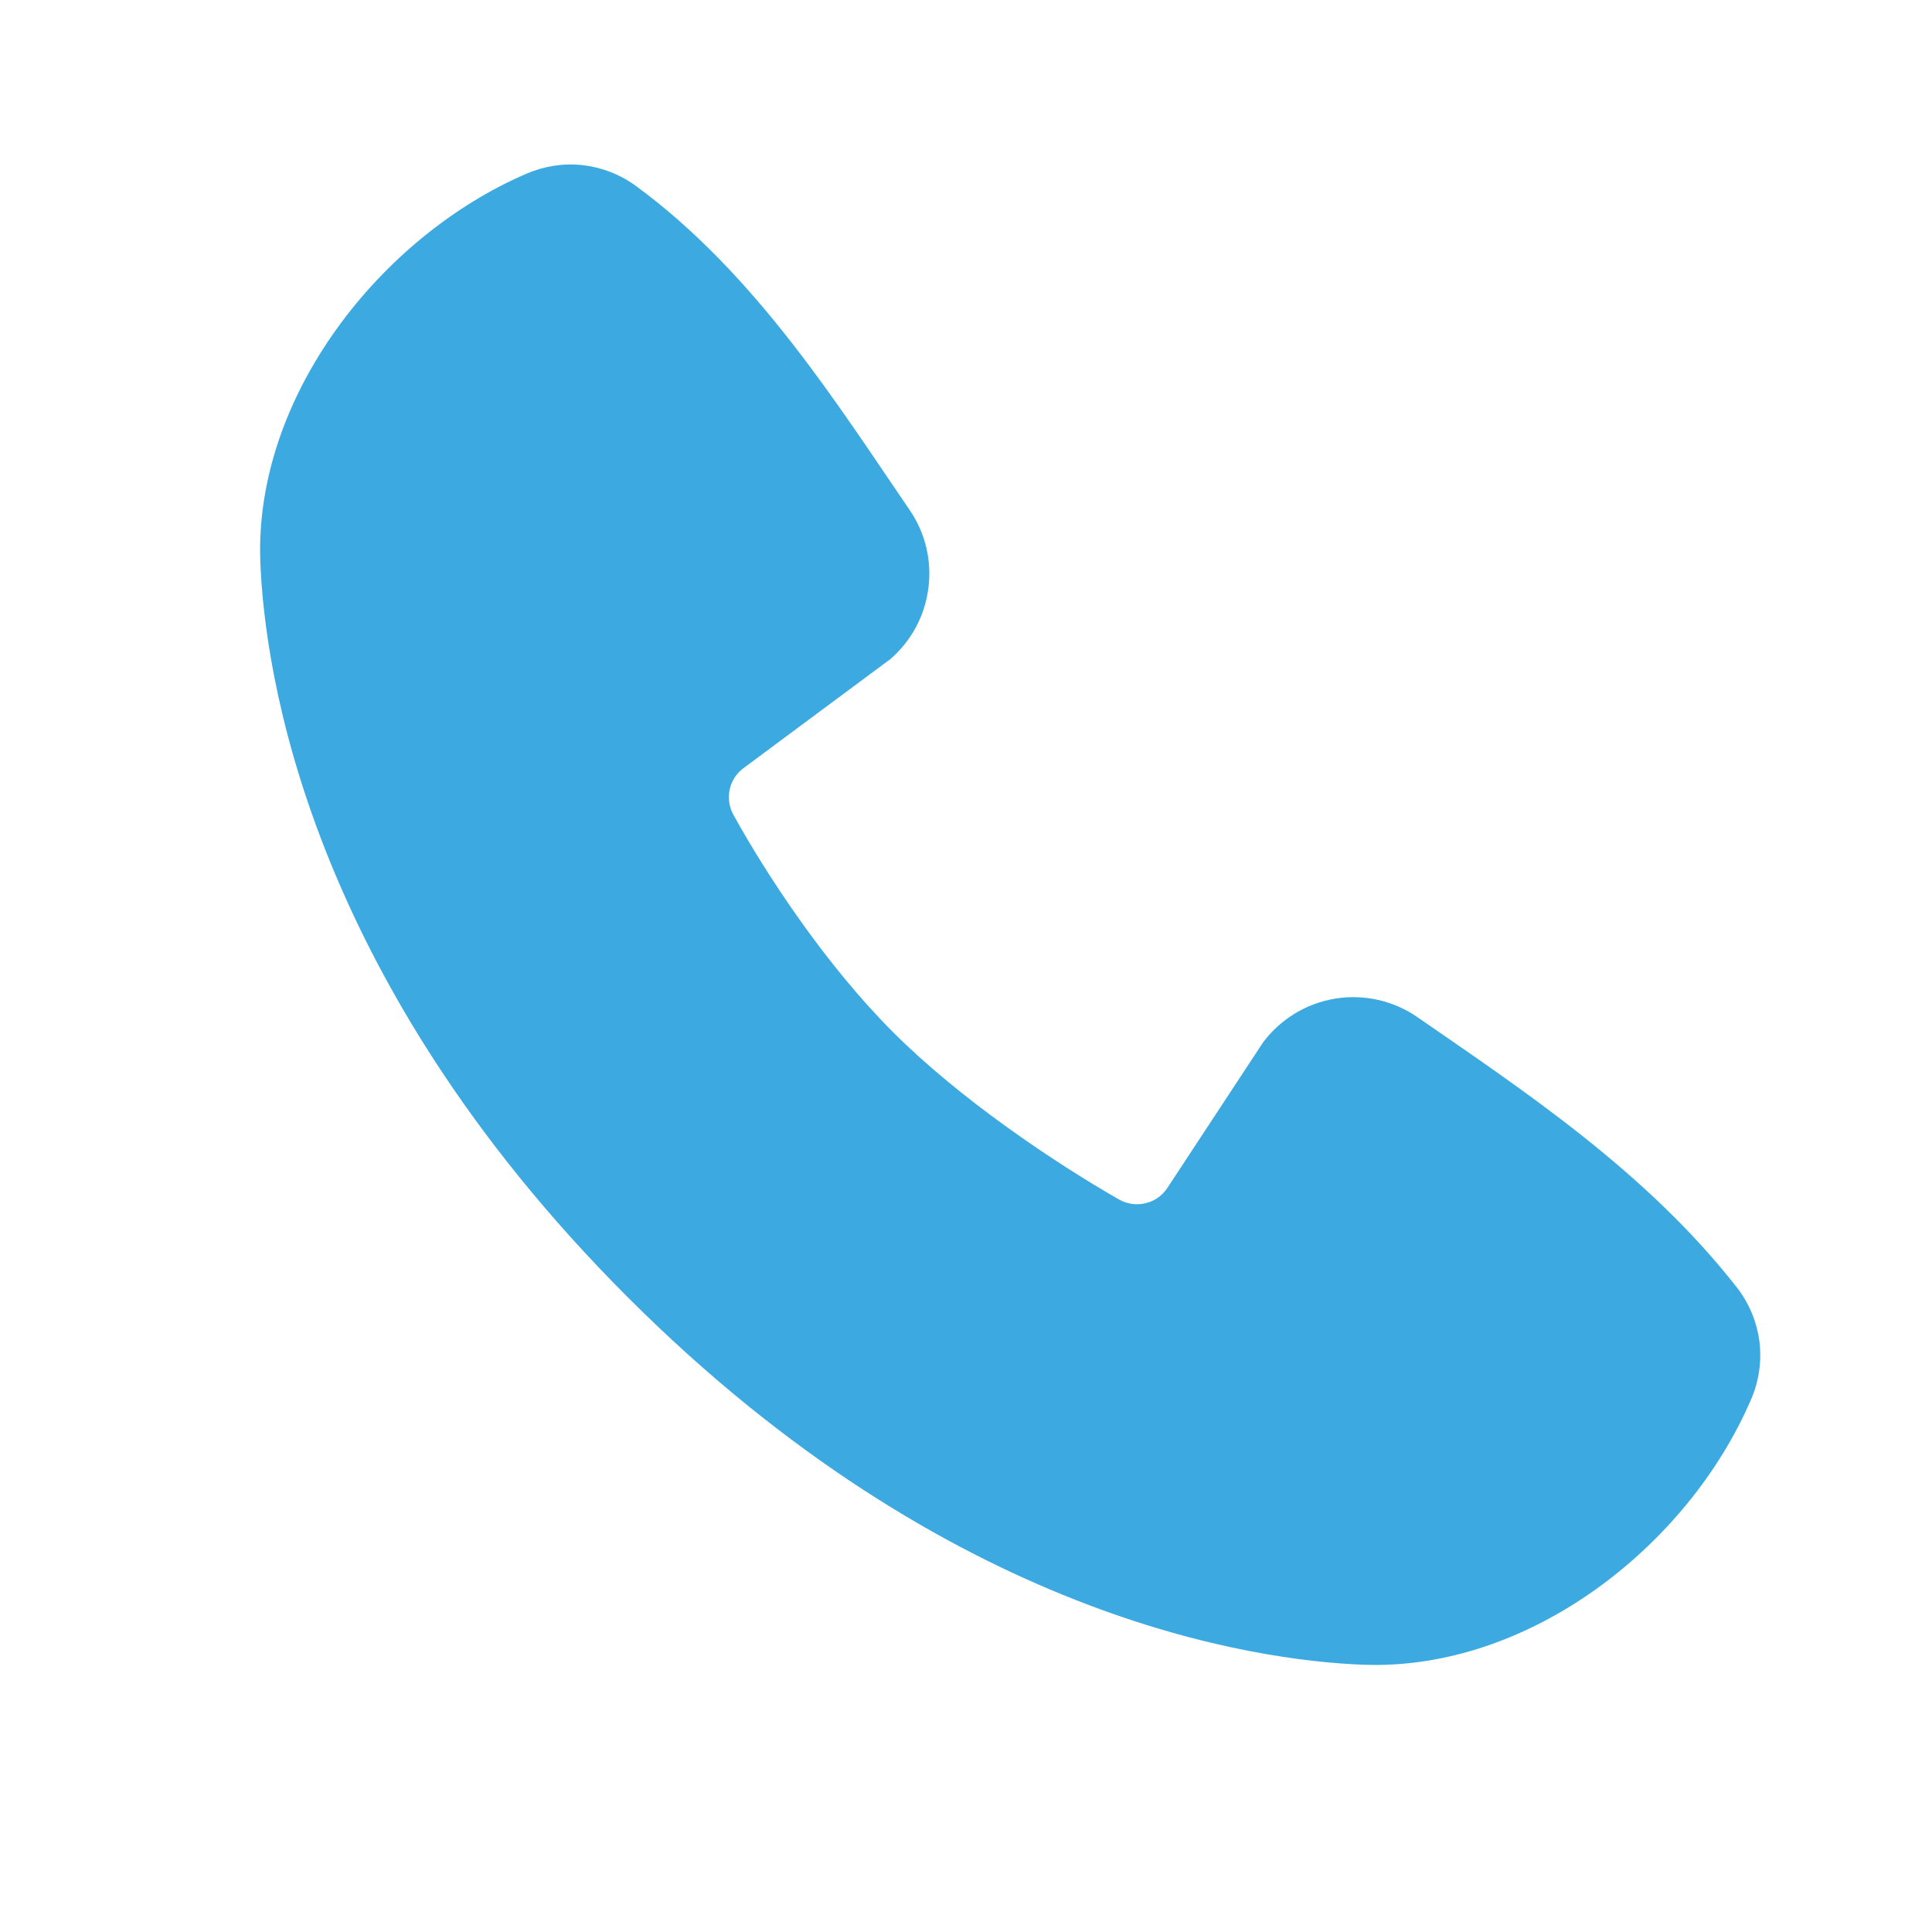 <svg width="15" height="15" viewBox="0 0 15 15" fill="none" xmlns="http://www.w3.org/2000/svg">
<path fill-rule="evenodd" clip-rule="evenodd" d="M10.587 12.925C9.747 12.894 7.367 12.565 4.874 10.072C2.381 7.579 2.053 5.199 2.021 4.359C1.974 3.078 2.956 1.834 4.089 1.348C4.226 1.289 4.375 1.266 4.523 1.282C4.671 1.299 4.812 1.353 4.932 1.44C5.865 2.121 6.509 3.15 7.062 3.959C7.184 4.136 7.236 4.353 7.208 4.566C7.181 4.78 7.076 4.976 6.913 5.117L5.775 5.962C5.72 6.002 5.681 6.06 5.666 6.126C5.651 6.193 5.66 6.262 5.692 6.322C5.95 6.79 6.408 7.488 6.933 8.013C7.458 8.538 8.189 9.027 8.69 9.314C8.753 9.349 8.827 9.359 8.897 9.341C8.967 9.324 9.027 9.28 9.066 9.219L9.807 8.092C9.943 7.911 10.144 7.789 10.368 7.753C10.591 7.717 10.82 7.769 11.006 7.898C11.827 8.466 12.785 9.099 13.486 9.997C13.58 10.118 13.64 10.262 13.66 10.415C13.679 10.567 13.657 10.722 13.596 10.863C13.108 12.002 11.873 12.972 10.587 12.925Z" fill="#3CAAE1"/>
</svg>
